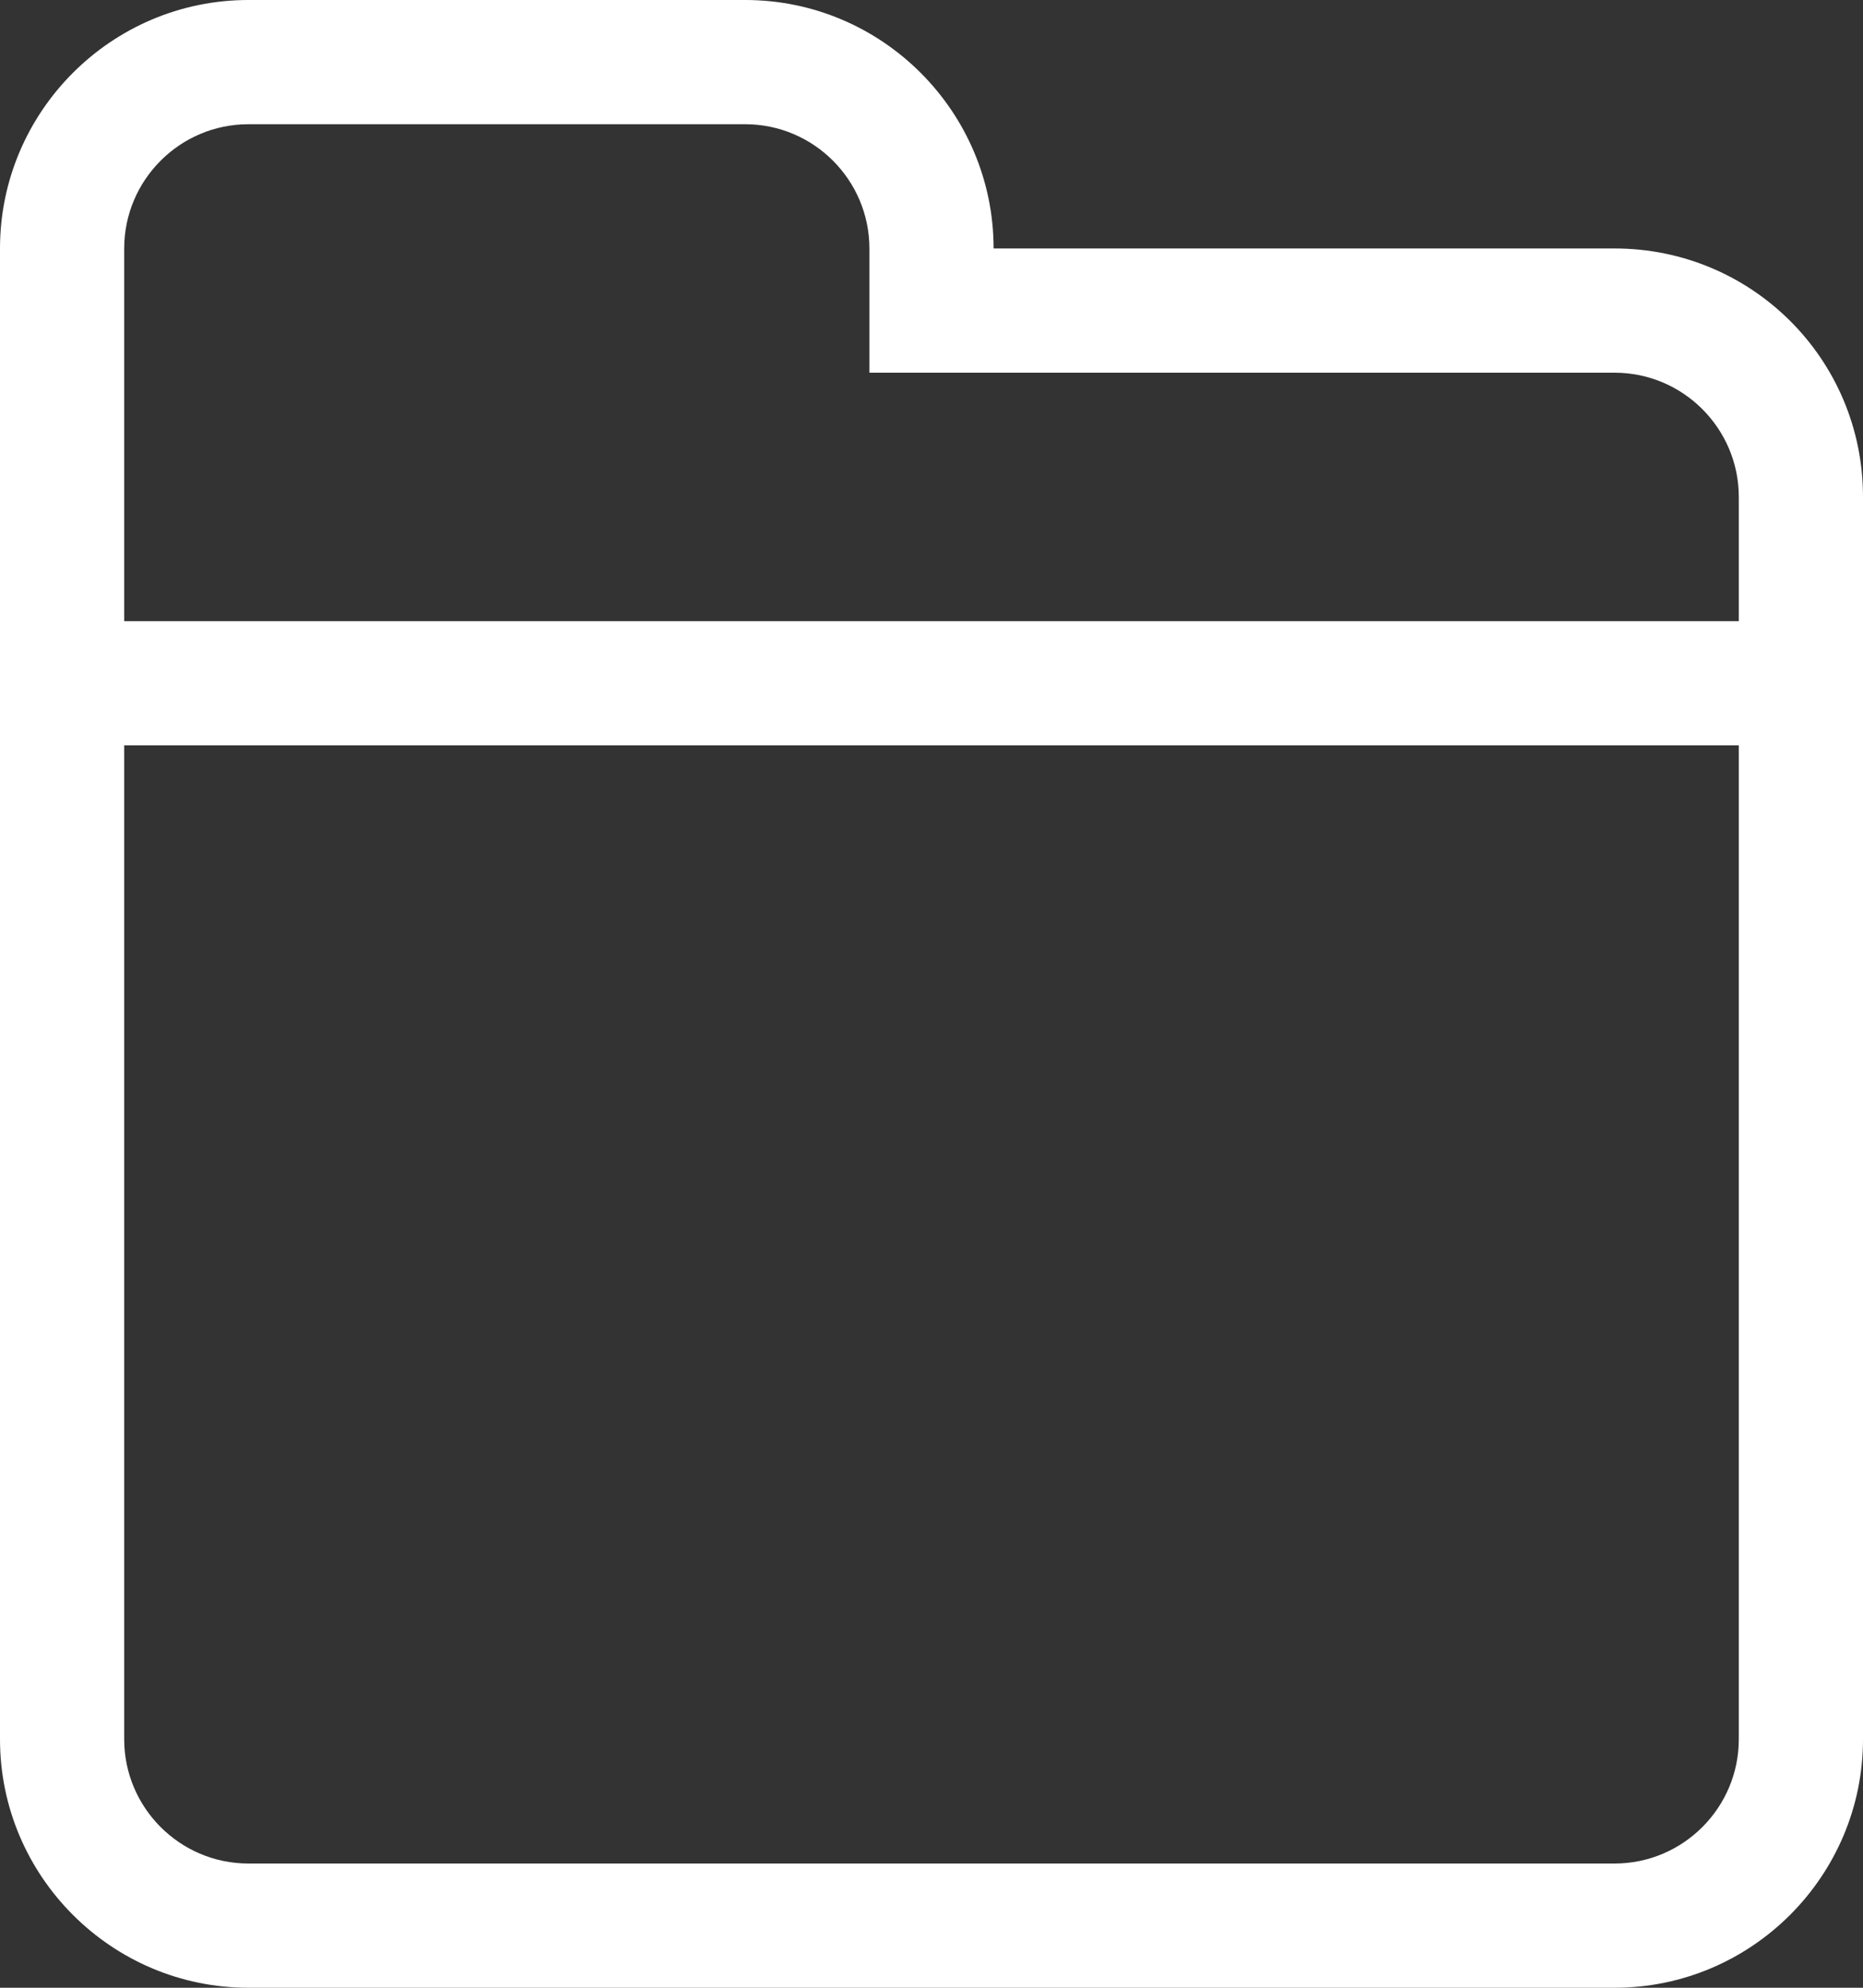 <?xml version="1.0" encoding="UTF-8"?>
<svg width="15px" height="16px" viewBox="0 0 15 16" version="1.1" xmlns="http://www.w3.org/2000/svg" xmlns:xlink="http://www.w3.org/1999/xlink">
    <rect x="0" y="0" width="15" height="16" fill="#333333" stroke="none"/>
    <title>document trails copy</title>
    <g id="Page-1" stroke="none" stroke-width="1" fill="none" fill-rule="evenodd">
        <path d="M14,5 L1,5 L1,2 C1,1.45 1.448,1 2,1 L6,1 C6.552,1 7,1.45 7,2 L7,3 L13,3 C13.552,3 14,3.45 14,4 L14,5 Z M14,7 L14,14 C14,14.55 13.552,15 13,15 L2,15 C1.448,15 1,14.55 1,14 L1,6 L14,6 L14,7 Z M13,2 L8,2 C8,0.9 7.104,0 6,0 L2,0 C0.896,0 0,0.9 0,2 L0,14 C0,15.1 0.896,16 2,16 L13,16 C14.104,16 15,15.1 15,14 L15,4 C15,2.89 14.104,2 13,2 L13,2 Z" id="document-trails-copy" fill="#FFFFFF"></path>
    </g>
</svg>